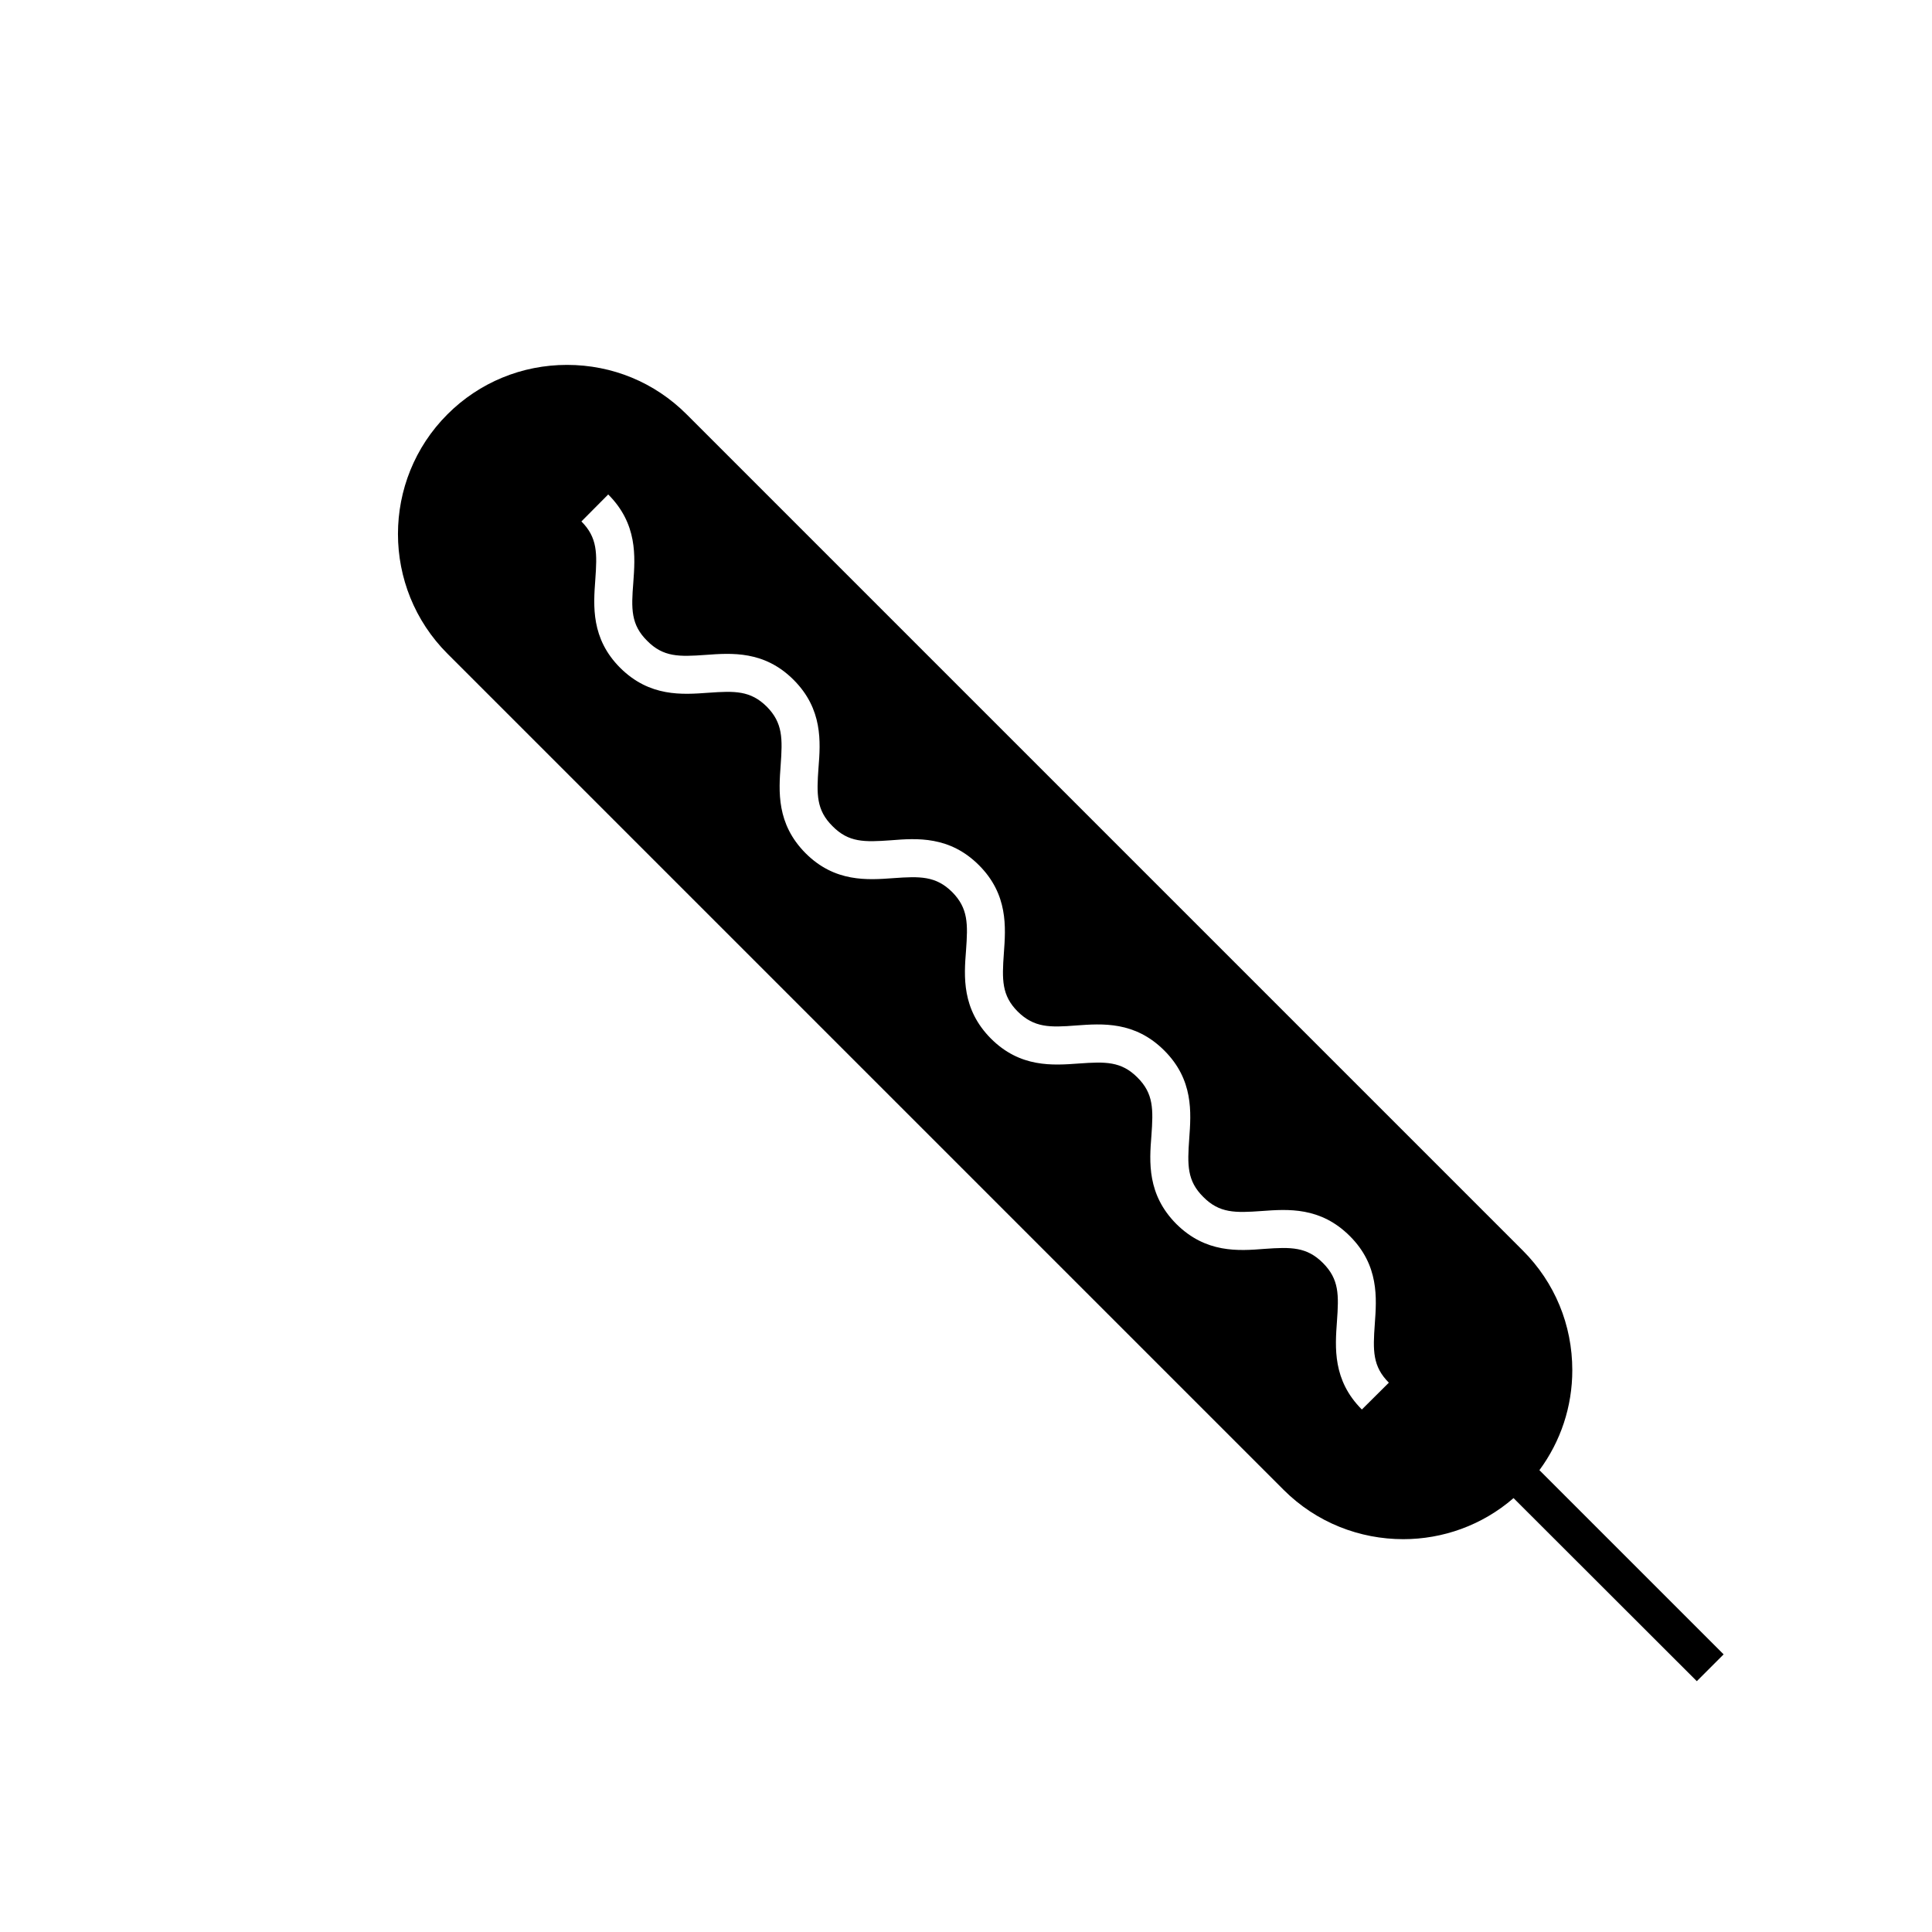 <?xml version="1.0" encoding="UTF-8"?>
<!-- Uploaded to: SVG Repo, www.svgrepo.com, Generator: SVG Repo Mixer Tools -->
<svg fill="#000000" width="800px" height="800px" version="1.1" viewBox="144 144 512 512" xmlns="http://www.w3.org/2000/svg">
 <path d="m551.96 533.61c5.644-7.656 8.715-16.828 8.715-26.5 0-11.992-4.637-23.227-13.098-31.691l-221.62-221.62c-8.465-8.465-19.699-13.098-31.691-13.098-11.941 0-23.227 4.637-31.691 13.098-17.48 17.48-17.48 45.949 0 63.43l221.57 221.57c8.766 8.766 20.254 13.098 31.738 13.098 10.43 0 20.859-3.629 29.223-10.883l48.566 48.516 7.106-7.106zm-47.051-16.074c-7.758-7.758-7.106-16.426-6.602-23.375 0.504-7.004 0.605-11.133-3.727-15.469-4.281-4.281-8.465-4.231-15.469-3.727-6.953 0.555-15.566 1.16-23.375-6.602-7.758-7.809-7.152-16.426-6.602-23.375 0.504-7.004 0.605-11.184-3.727-15.469-4.281-4.281-8.465-4.18-15.469-3.68-6.953 0.504-15.566 1.16-23.328-6.602-7.758-7.809-7.152-16.426-6.602-23.375 0.504-7.004 0.605-11.133-3.68-15.469-4.332-4.281-8.516-4.18-15.516-3.68-6.902 0.504-15.566 1.16-23.328-6.602-7.758-7.809-7.106-16.426-6.602-23.328 0.504-7.004 0.605-11.184-3.68-15.516-4.332-4.281-8.465-4.18-15.469-3.68-6.953 0.504-15.566 1.16-23.375-6.602-7.758-7.758-7.106-16.426-6.602-23.328 0.504-7.004 0.605-11.184-3.68-15.469l7.106-7.152c7.809 7.809 7.152 16.426 6.648 23.375-0.555 6.953-0.656 11.133 3.68 15.418 4.281 4.332 8.465 4.231 15.469 3.727 6.902-0.504 15.566-1.16 23.328 6.602 7.758 7.758 7.152 16.426 6.602 23.328-0.504 7.004-0.605 11.184 3.727 15.469 4.281 4.332 8.414 4.231 15.469 3.727 6.902-0.555 15.566-1.16 23.328 6.602 7.758 7.758 7.106 16.426 6.602 23.328-0.504 7.004-0.605 11.184 3.68 15.469 4.332 4.281 8.516 4.231 15.469 3.68 6.953-0.504 15.566-1.16 23.375 6.648 7.758 7.758 7.106 16.375 6.602 23.328-0.504 7.004-0.605 11.184 3.727 15.469 4.281 4.332 8.465 4.231 15.469 3.727 6.953-0.504 15.566-1.16 23.375 6.648 7.758 7.758 7.106 16.375 6.602 23.328-0.504 7.004-0.605 11.184 3.727 15.516z"/>
</svg>